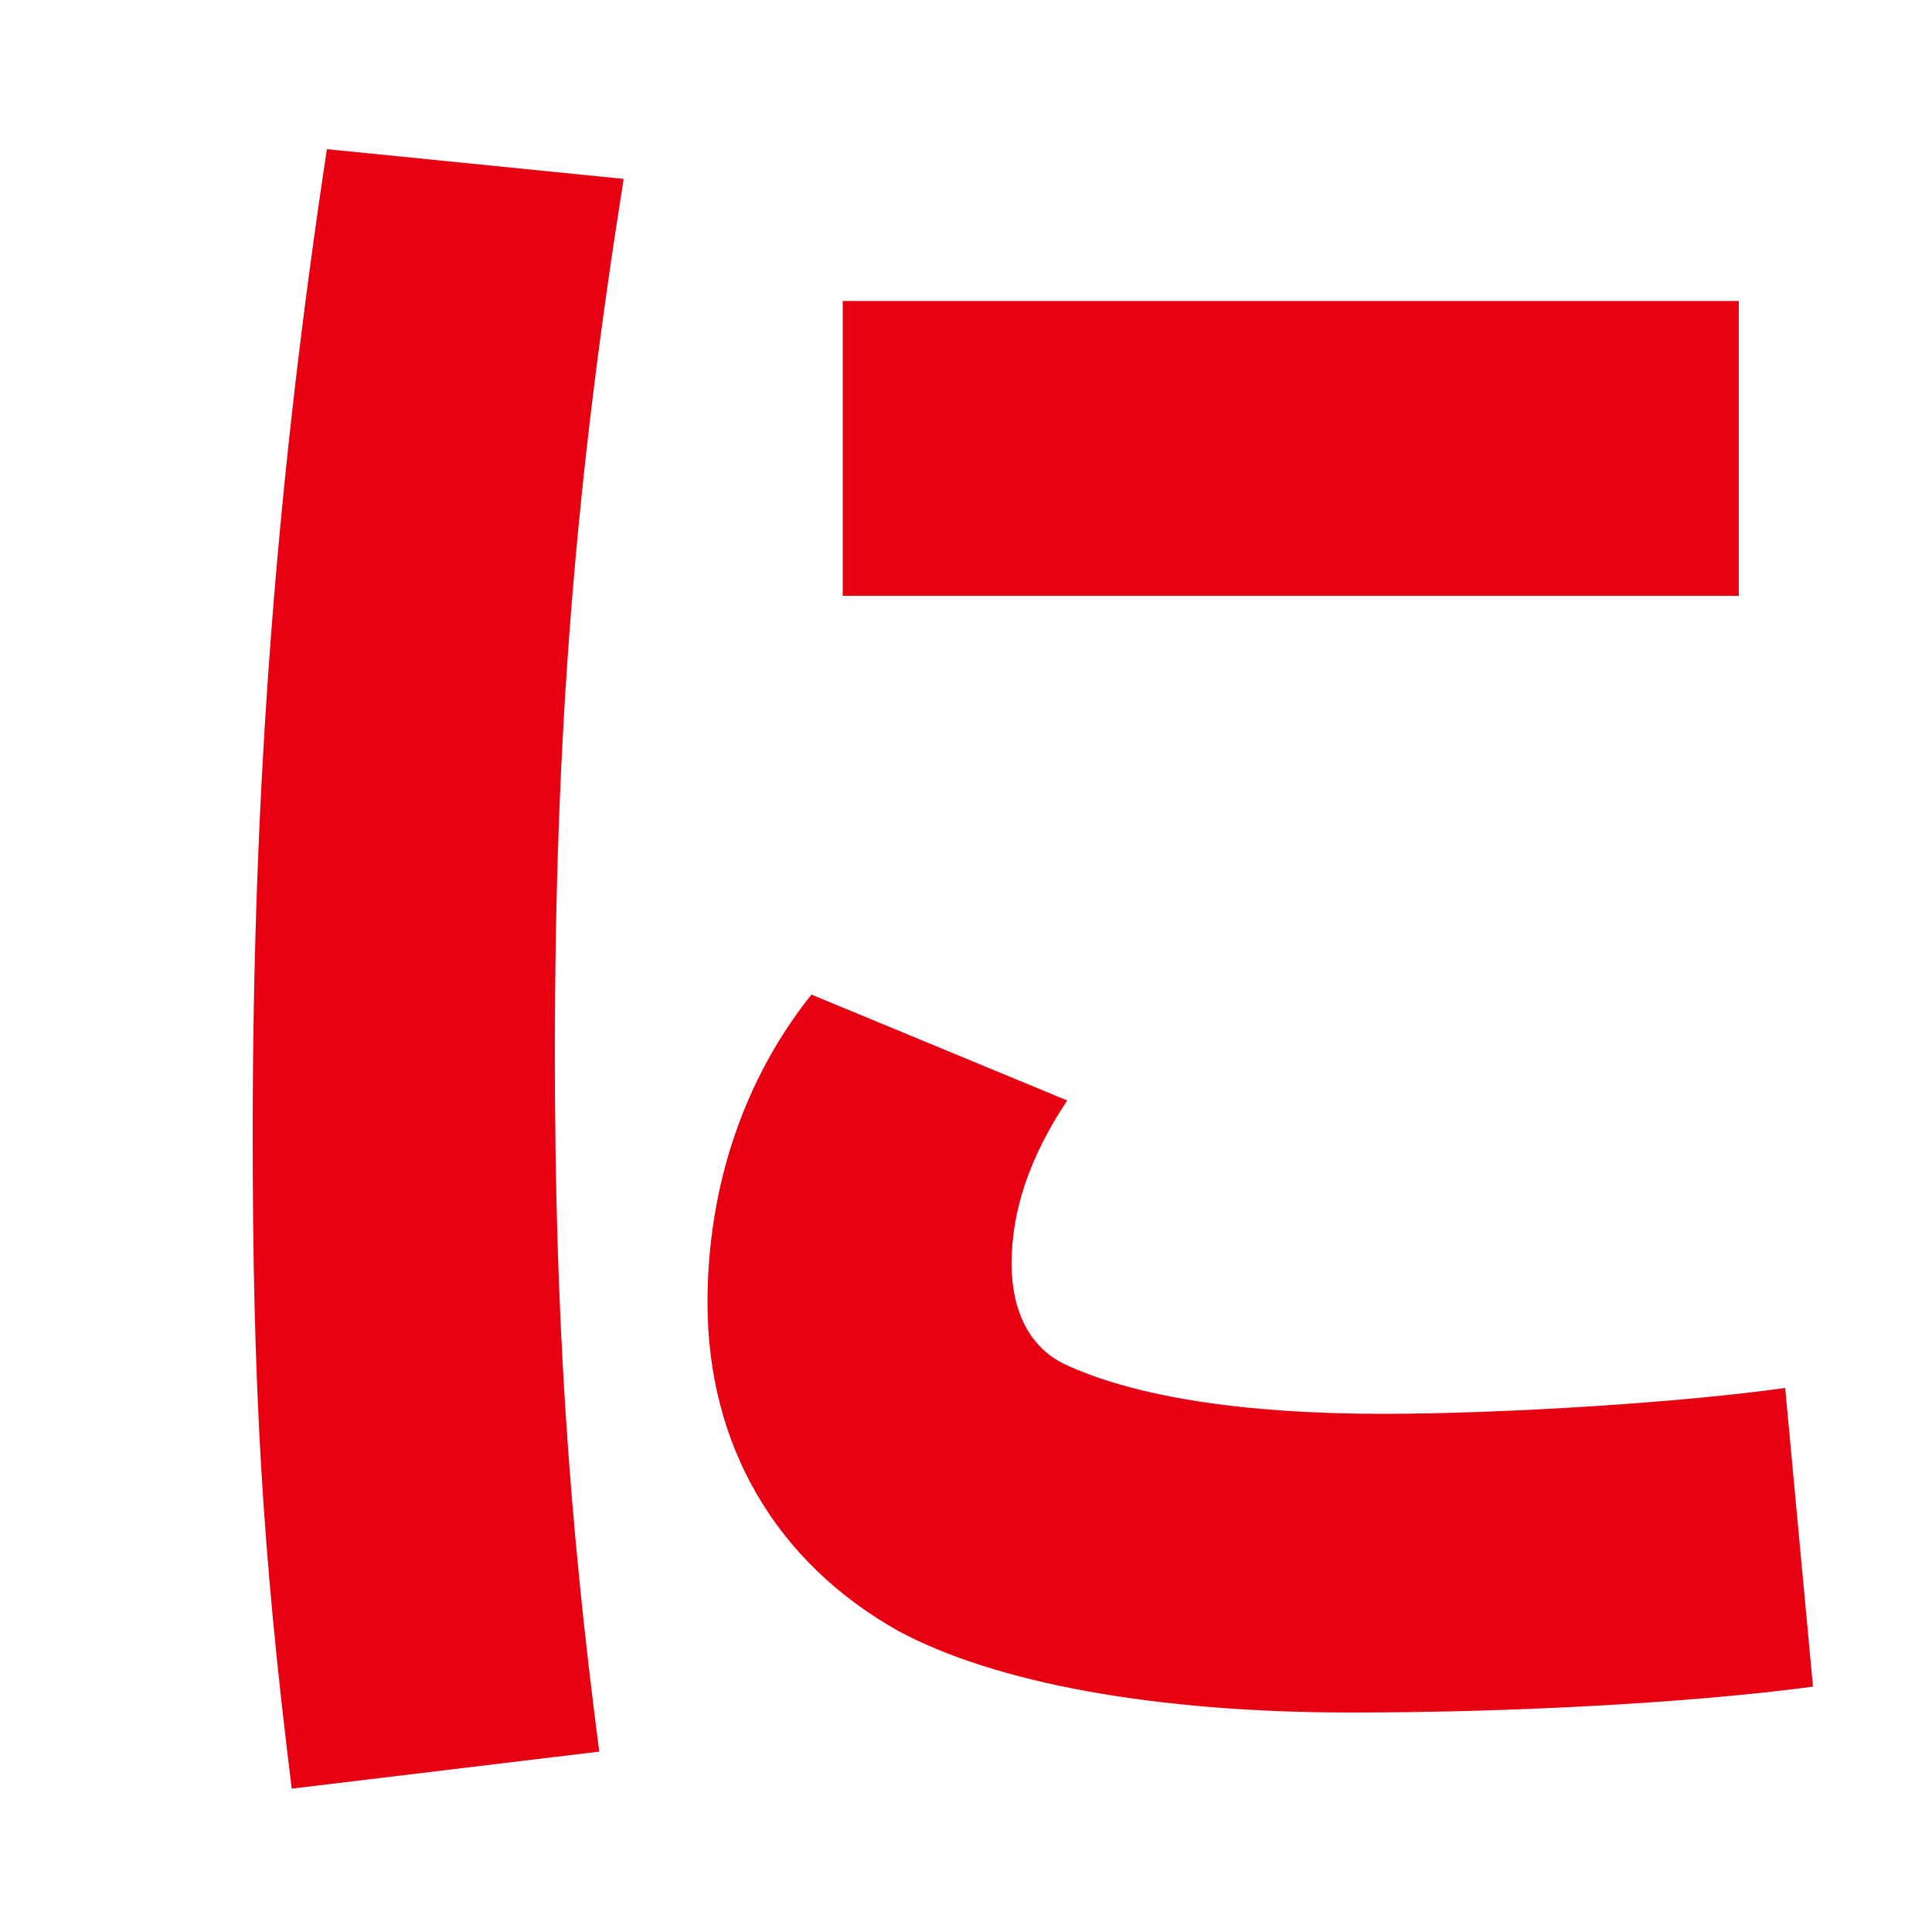 <?xml version="1.0" encoding="UTF-8"?><svg id="b" xmlns="http://www.w3.org/2000/svg" xmlns:xlink="http://www.w3.org/1999/xlink" viewBox="0 0 50 50"><defs><clipPath id="d"><rect width="50" height="50" fill="none" stroke-width="0"/></clipPath></defs><g id="c"><g clip-path="url(#d)"><path d="m34.96,44.32c-5.09,0-9.22-.77-11.71-2.11-3.17-1.78-4.94-4.8-4.94-8.5,0-3.02.96-5.81,2.69-7.97l6.62,2.74c-.96,1.44-1.44,2.83-1.44,4.22,0,1.25.48,2.16,1.34,2.59,1.82.86,4.66,1.3,8.26,1.3,3.12,0,7.73-.29,10.42-.67l.72,7.73c-3.22.43-7.87.67-11.95.67h0Z" fill="#e60012" fill-rule="evenodd" stroke-width="0"/><rect x="21.81" y="7.79" width="23.19" height="7.63" fill="#e60012" stroke-width="0"/><path d="m15.52,45.33l-7.97.96c-.77-6.19-1.01-10.47-1.01-16.94,0-8.98.62-16.9,1.92-25.49l7.68.77c-1.25,7.87-1.78,14.35-1.78,22.66,0,6.58.34,11.86,1.15,18.05Z" fill="#e60012" fill-rule="evenodd" stroke-width="0"/></g></g></svg>